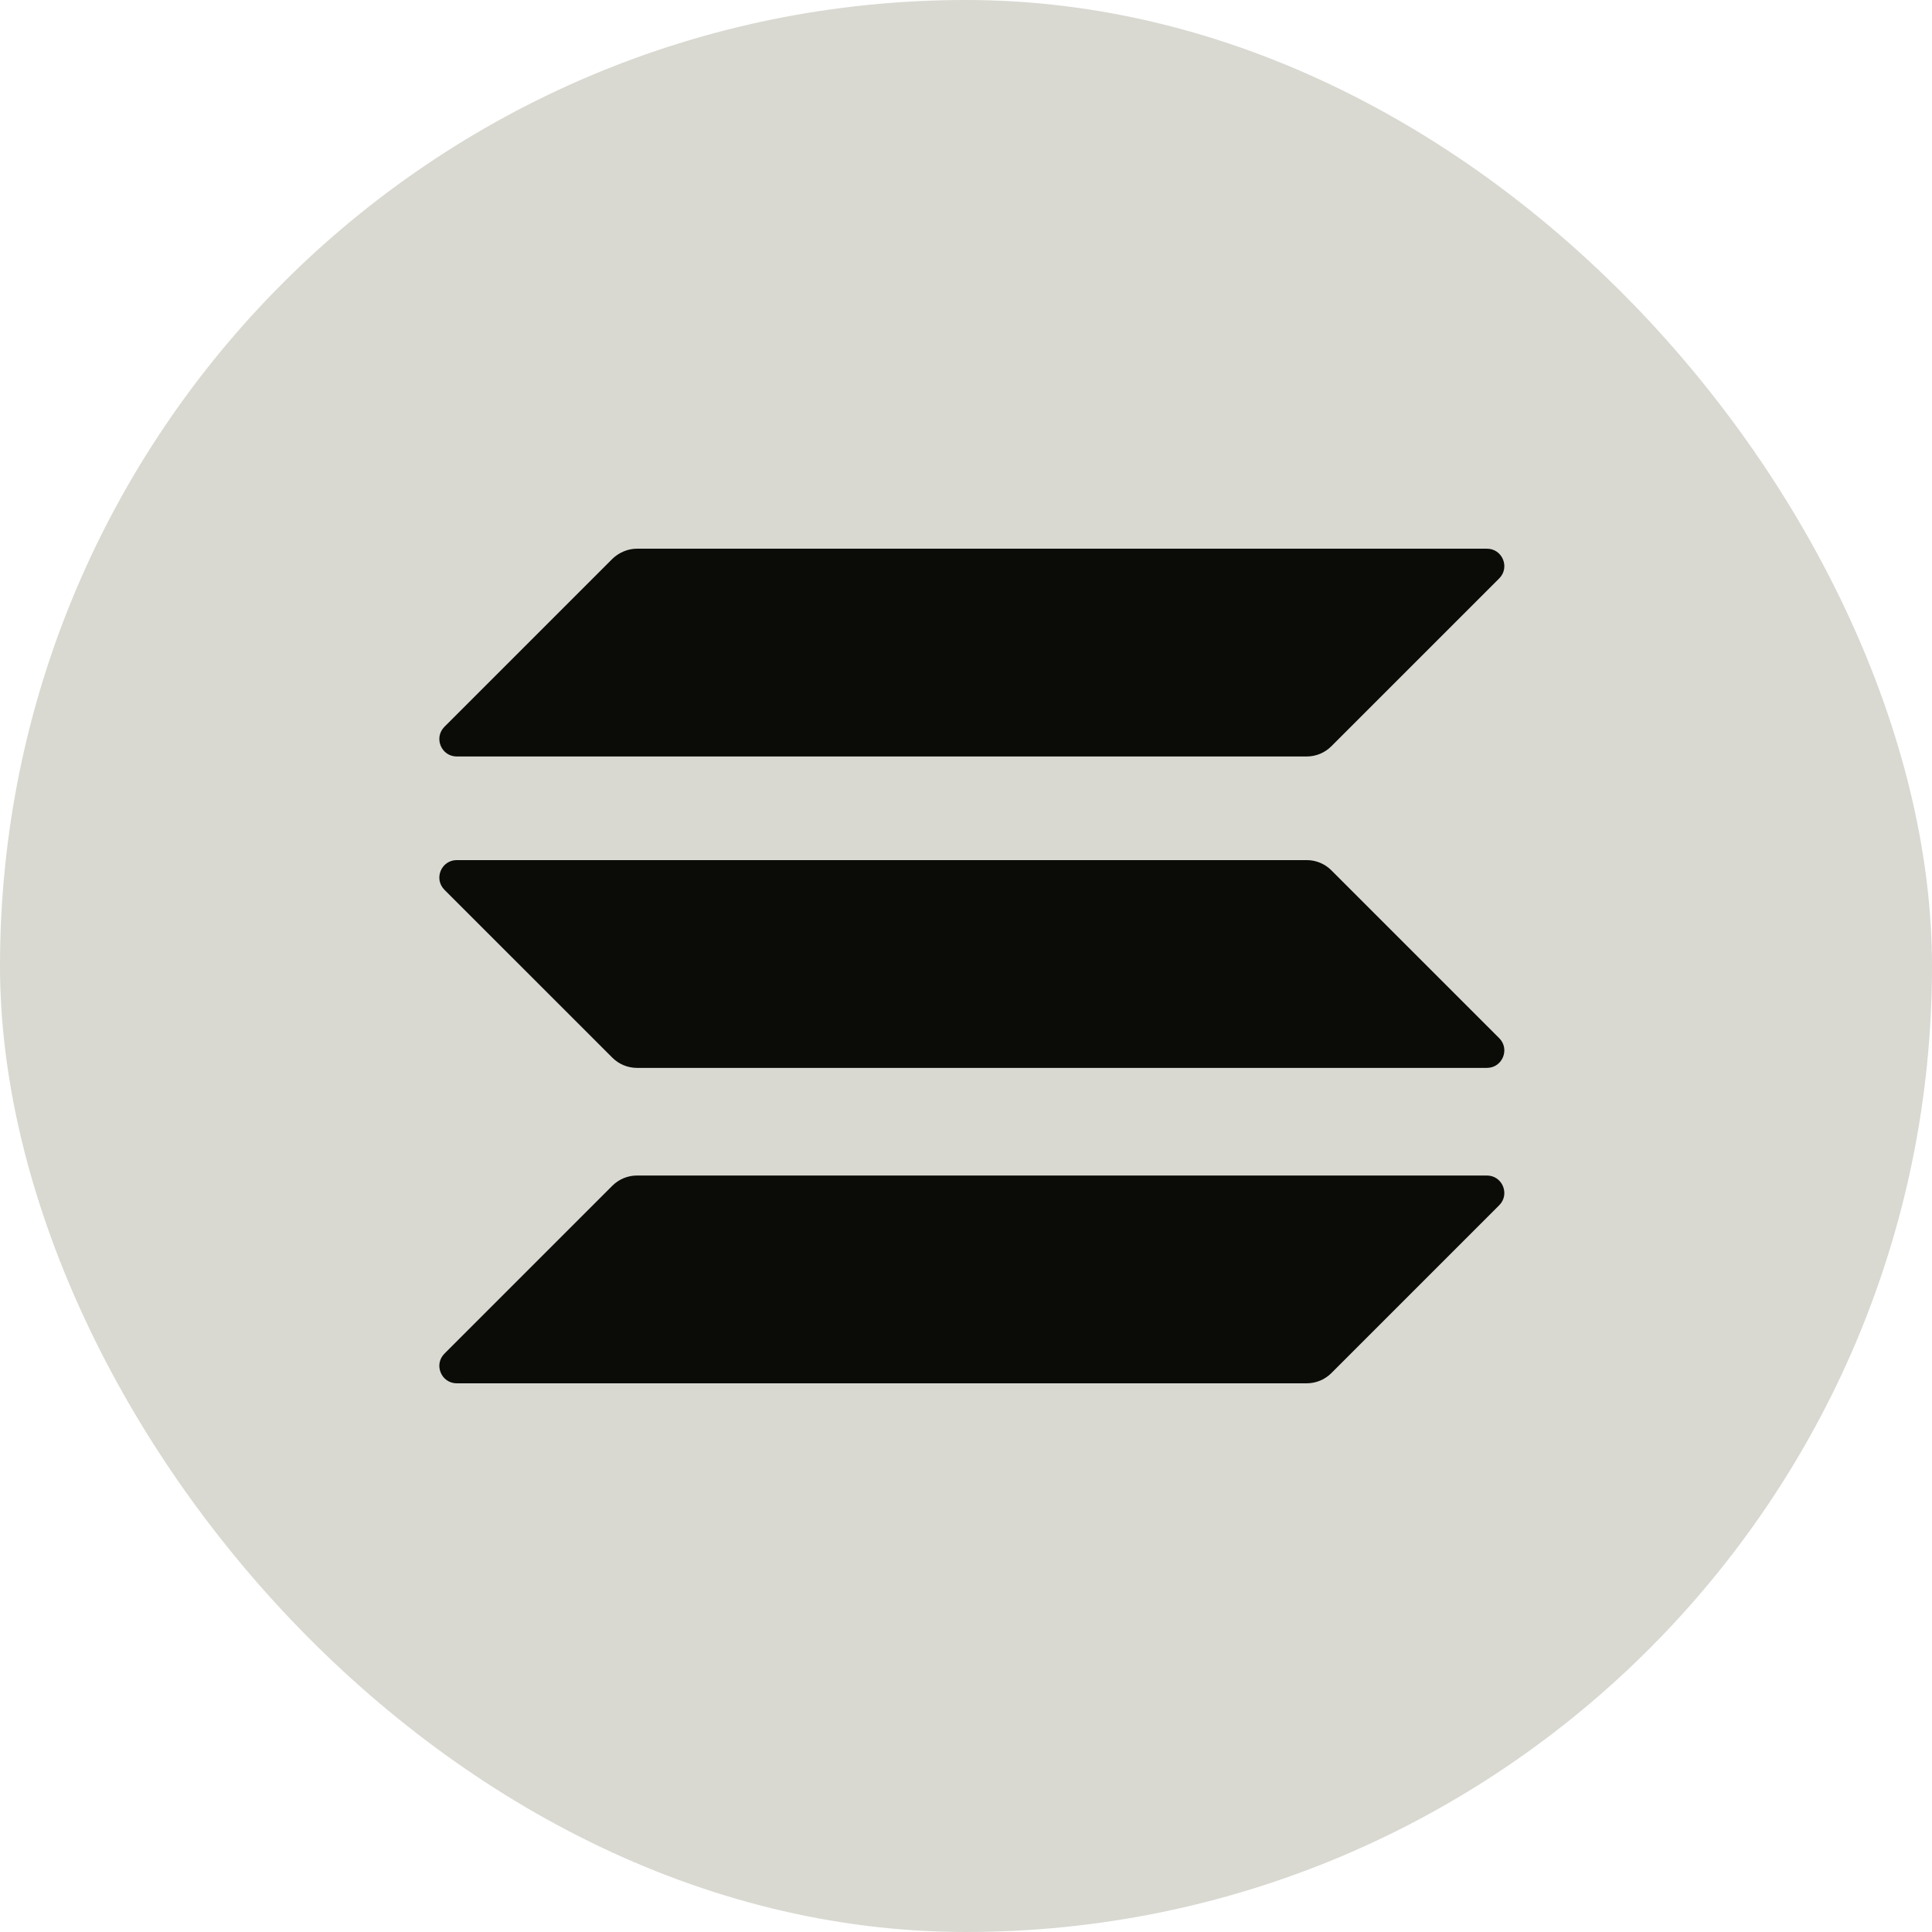 <svg width="80" height="80" viewBox="0 0 80 80" fill="none" xmlns="http://www.w3.org/2000/svg">
<rect width="80" height="80" rx="40" fill="#D9D9D2"/>
<path d="M25.357 49.098C25.623 48.832 25.989 48.676 26.377 48.676H61.569C62.212 48.676 62.533 49.453 62.079 49.907L55.127 56.859C54.861 57.125 54.495 57.28 54.107 57.28H18.915C18.272 57.28 17.95 56.504 18.405 56.05L25.357 49.098Z" fill="#0B0B08"/>
<path d="M25.357 23.141C25.634 22.875 26 22.72 26.377 22.72H61.569C62.212 22.72 62.533 23.496 62.079 23.951L55.127 30.902C54.861 31.169 54.495 31.324 54.107 31.324H18.915C18.272 31.324 17.95 30.548 18.405 30.093L25.357 23.141Z" fill="#0B0B08"/>
<path d="M55.127 36.036C54.861 35.77 54.495 35.615 54.107 35.615H18.915C18.272 35.615 17.95 36.391 18.405 36.846L25.357 43.797C25.623 44.063 25.989 44.219 26.377 44.219H61.569C62.212 44.219 62.533 43.443 62.079 42.988L55.127 36.036Z" fill="#0B0B08"/>
</svg>
